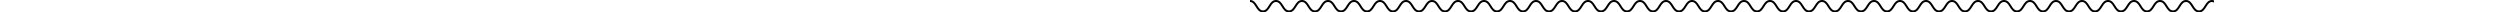 <?xml version="1.0" encoding="UTF-8" standalone="no"?>
<svg
   version="1.1"
   x="0px"
   y="0px"
   xml:space="preserve"
   id="svg4"
   height="12.4"
   xmlns="http://www.w3.org/2000/svg"
   xmlns:svg="http://www.w3.org/2000/svg"><defs
     id="defs4" /><path
     id="path1"
     d="m 0,0 v 2 c 2.694,0 4.063,2.192 5.648,4.73 1.66,2.658 3.543,5.67 7.346,5.67 3.804,0 5.685,-3.014 7.346,-5.672 C 21.926,4.191 23.295,2 25.99,2 c 2.696,0 4.066,2.192 5.652,4.73 1.662,2.658 3.543,5.67 7.348,5.67 3.804,0 5.687,-3.012 7.348,-5.67 C 47.924,4.192 49.293,2 51.988,2 c 2.697,0 4.067,2.192 5.654,4.73 1.662,2.658 3.546,5.67 7.352,5.67 3.806,0 5.69,-3.012 7.352,-5.67 C 73.933,4.192 75.303,2 78,2 c 2.694,0 4.063,2.192 5.648,4.73 1.66,2.658 3.541,5.67 7.344,5.67 3.804,0 5.687,-3.014 7.348,-5.672 C 99.926,4.191 101.295,2 103.99,2 c 2.696,0 4.066,2.192 5.652,4.73 1.662,2.658 3.543,5.67 7.348,5.67 3.804,0 5.687,-3.012 7.348,-5.67 C 125.924,4.192 127.293,2 129.988,2 c 2.697,0 4.067,2.192 5.654,4.73 1.662,2.658 3.546,5.67 7.352,5.67 3.806,0 5.69,-3.012 7.352,-5.67 C 151.933,4.192 153.303,2 156,2 c 2.694,0 4.063,2.192 5.648,4.73 1.66,2.658 3.543,5.67 7.346,5.67 3.804,0 5.685,-3.014 7.346,-5.672 C 177.926,4.191 179.295,2 181.99,2 c 2.696,0 4.066,2.192 5.652,4.73 1.662,2.658 3.543,5.67 7.348,5.67 3.804,0 5.687,-3.012 7.348,-5.67 C 203.924,4.192 205.293,2 207.988,2 c 2.697,0 4.067,2.192 5.654,4.73 1.662,2.658 3.546,5.67 7.352,5.67 3.806,0 5.69,-3.012 7.352,-5.67 C 229.933,4.192 231.303,2 234,2 c 2.694,0 4.063,2.192 5.648,4.73 1.66,2.658 3.541,5.67 7.344,5.67 3.804,0 5.687,-3.014 7.348,-5.672 C 255.926,4.191 257.295,2 259.99,2 c 2.696,0 4.066,2.192 5.652,4.73 1.662,2.658 3.543,5.67 7.348,5.67 3.804,0 5.687,-3.012 7.348,-5.67 C 281.924,4.192 283.293,2 285.988,2 c 2.697,0 4.067,2.192 5.654,4.73 1.662,2.658 3.546,5.67 7.352,5.67 3.806,0 5.69,-3.012 7.352,-5.67 C 307.933,4.192 309.303,2 312,2 c 2.694,0 4.063,2.192 5.648,4.73 1.66,2.658 3.543,5.67 7.346,5.67 3.804,0 5.685,-3.014 7.346,-5.672 C 333.926,4.191 335.295,2 337.99,2 c 2.696,0 4.066,2.192 5.652,4.73 1.662,2.658 3.543,5.67 7.348,5.67 3.804,0 5.687,-3.012 7.348,-5.67 C 359.924,4.192 361.293,2 363.988,2 c 2.697,0 4.067,2.192 5.654,4.73 1.662,2.658 3.546,5.67 7.352,5.67 3.806,0 5.69,-3.012 7.352,-5.67 C 385.933,4.192 387.303,2 390,2 c 2.694,0 4.063,2.192 5.648,4.73 1.66,2.658 3.541,5.67 7.344,5.67 3.804,0 5.687,-3.014 7.348,-5.672 C 411.926,4.191 413.295,2 415.99,2 c 2.696,0 4.066,2.192 5.652,4.73 1.662,2.658 3.543,5.67 7.348,5.67 3.804,0 5.687,-3.012 7.348,-5.67 C 437.924,4.192 439.293,2 441.988,2 c 2.697,0 4.067,2.192 5.654,4.73 1.662,2.658 3.546,5.67 7.352,5.67 3.806,0 5.69,-3.012 7.352,-5.67 C 463.933,4.192 465.303,2 468,2 c 2.694,0 4.063,2.192 5.648,4.73 1.66,2.658 3.543,5.67 7.346,5.67 3.804,0 5.685,-3.014 7.346,-5.672 C 489.926,4.191 491.295,2 493.99,2 c 2.696,0 4.066,2.192 5.652,4.73 1.662,2.658 3.543,5.67 7.348,5.67 3.804,0 5.687,-3.012 7.348,-5.67 C 515.924,4.192 517.293,2 519.988,2 c 2.697,0 4.067,2.192 5.654,4.73 1.662,2.658 3.546,5.67 7.352,5.67 3.806,0 5.69,-3.012 7.352,-5.67 C 541.933,4.192 543.303,2 546,2 c 2.694,0 4.063,2.192 5.648,4.73 1.66,2.658 3.541,5.67 7.344,5.67 3.804,0 5.687,-3.014 7.348,-5.672 C 567.926,4.191 569.295,2 571.99,2 c 2.696,0 4.066,2.192 5.652,4.73 1.662,2.658 3.543,5.67 7.348,5.67 3.804,0 5.687,-3.012 7.348,-5.67 C 593.924,4.192 595.293,2 597.988,2 c 2.697,0 4.067,2.192 5.654,4.73 1.662,2.658 3.546,5.67 7.352,5.67 3.806,0 5.69,-3.012 7.352,-5.67 C 619.933,4.192 621.303,2 624,2 c 2.694,0 4.063,2.192 5.648,4.73 1.66,2.658 3.543,5.67 7.346,5.67 3.804,0 5.685,-3.014 7.346,-5.672 C 645.926,4.191 647.295,2 649.99,2 c 2.696,0 4.066,2.192 5.652,4.73 1.662,2.658 3.543,5.67 7.348,5.67 3.804,0 5.687,-3.012 7.348,-5.67 C 671.924,4.192 673.293,2 675.988,2 c 2.697,0 4.067,2.192 5.654,4.73 1.662,2.658 3.546,5.67 7.352,5.67 3.806,0 5.69,-3.012 7.352,-5.67 C 697.933,4.192 699.303,2 702,2 c 2.694,0 4.063,2.192 5.648,4.73 1.66,2.658 3.541,5.67 7.344,5.67 3.804,0 5.687,-3.014 7.348,-5.672 C 723.926,4.191 725.295,2 727.99,2 c 2.696,0 4.066,2.192 5.652,4.73 1.662,2.658 3.543,5.67 7.348,5.67 3.804,0 5.687,-3.012 7.348,-5.67 C 749.924,4.192 751.293,2 753.988,2 c 2.697,0 4.067,2.192 5.654,4.73 1.662,2.658 3.546,5.67 7.352,5.67 3.806,0 5.69,-3.012 7.352,-5.67 C 775.933,4.192 777.303,2 780,2 c 2.694,0 4.063,2.192 5.648,4.73 1.66,2.658 3.543,5.67 7.346,5.67 3.804,0 5.685,-3.014 7.346,-5.672 C 801.926,4.191 803.295,2 805.99,2 c 2.696,0 4.066,2.192 5.652,4.73 1.662,2.658 3.543,5.67 7.348,5.67 3.804,0 5.687,-3.012 7.348,-5.67 C 827.924,4.192 829.293,2 831.988,2 c 2.697,0 4.067,2.192 5.654,4.73 1.662,2.658 3.546,5.67 7.352,5.67 3.806,0 5.69,-3.012 7.352,-5.67 C 853.933,4.192 855.303,2 858,2 c 2.694,0 4.063,2.192 5.648,4.73 1.66,2.658 3.541,5.67 7.344,5.67 3.804,0 5.687,-3.014 7.348,-5.672 C 879.926,4.191 881.295,2 883.99,2 c 2.696,0 4.066,2.192 5.652,4.73 1.662,2.658 3.543,5.67 7.348,5.67 3.804,0 5.687,-3.012 7.348,-5.67 C 905.924,4.192 907.293,2 909.988,2 c 2.697,0 4.067,2.192 5.654,4.73 1.662,2.658 3.546,5.67 7.352,5.67 3.806,0 5.69,-3.012 7.352,-5.67 C 931.933,4.192 933.303,2 936,2 c 2.694,0 4.063,2.192 5.648,4.73 1.66,2.658 3.543,5.67 7.346,5.67 3.804,0 5.685,-3.014 7.346,-5.672 C 957.926,4.191 959.295,2 961.99,2 962.764,2 963.408,2.218 964,2.535 V 0.408 C 963.381,0.195 962.749,0 961.99,0 c -3.803,0 -5.687,3.012 -7.348,5.67 -1.586,2.538 -2.954,4.73 -5.648,4.73 -2.694,0 -4.063,-2.192 -5.648,-4.73 C 941.686,3.012 939.803,0 936,0 c -3.806,0 -5.69,3.012 -7.352,5.67 -1.587,2.538 -2.957,4.73 -5.654,4.73 -2.697,0 -4.067,-2.192 -5.654,-4.73 C 915.678,3.012 913.794,0 909.988,0 c -3.804,0 -5.687,3.012 -7.348,5.67 -1.586,2.538 -2.956,4.73 -5.65,4.73 -2.696,0 -4.064,-2.192 -5.65,-4.73 C 889.678,3.012 887.795,0 883.99,0 c -3.803,0 -5.687,3.012 -7.348,5.67 -1.586,2.538 -2.954,4.73 -5.648,4.73 -2.694,0 -4.063,-2.192 -5.648,-4.73 C 863.686,3.012 861.803,0 858,0 c -3.806,0 -5.688,3.012 -7.35,5.67 -1.587,2.538 -2.959,4.73 -5.656,4.73 -2.697,0 -4.067,-2.192 -5.654,-4.73 C 837.678,3.012 835.794,0 831.988,0 c -3.804,0 -5.687,3.012 -7.348,5.67 -1.586,2.538 -2.956,4.73 -5.65,4.73 -2.696,0 -4.066,-2.192 -5.652,-4.73 C 811.676,3.012 809.795,0 805.99,0 c -3.803,0 -5.687,3.012 -7.348,5.67 -1.586,2.538 -2.954,4.73 -5.648,4.73 -2.694,0 -4.063,-2.192 -5.648,-4.73 C 785.686,3.012 783.803,0 780,0 c -3.806,0 -5.69,3.012 -7.352,5.67 -1.587,2.538 -2.957,4.73 -5.654,4.73 -2.697,0 -4.067,-2.192 -5.654,-4.73 C 759.678,3.012 757.794,0 753.988,0 c -3.804,0 -5.687,3.012 -7.348,5.67 -1.586,2.538 -2.956,4.73 -5.65,4.73 -2.696,0 -4.064,-2.192 -5.65,-4.73 C 733.678,3.012 731.795,0 727.99,0 c -3.803,0 -5.687,3.012 -7.348,5.67 -1.586,2.538 -2.954,4.73 -5.648,4.73 -2.694,0 -4.063,-2.192 -5.648,-4.73 C 707.686,3.012 705.803,0 702,0 c -3.806,0 -5.688,3.012 -7.35,5.67 -1.587,2.538 -2.959,4.73 -5.656,4.73 -2.697,0 -4.067,-2.192 -5.654,-4.73 C 681.678,3.012 679.794,0 675.988,0 c -3.804,0 -5.687,3.012 -7.348,5.67 -1.586,2.538 -2.956,4.73 -5.65,4.73 -2.696,0 -4.066,-2.192 -5.652,-4.73 C 655.676,3.012 653.795,0 649.99,0 c -3.803,0 -5.687,3.012 -7.348,5.67 -1.586,2.538 -2.954,4.73 -5.648,4.73 -2.694,0 -4.063,-2.192 -5.648,-4.73 C 629.686,3.012 627.803,0 624,0 c -3.806,0 -5.69,3.012 -7.352,5.67 -1.587,2.538 -2.957,4.73 -5.654,4.73 -2.697,0 -4.067,-2.192 -5.654,-4.73 C 603.678,3.012 601.794,0 597.988,0 c -3.804,0 -5.687,3.012 -7.348,5.67 -1.586,2.538 -2.956,4.73 -5.65,4.73 -2.696,0 -4.064,-2.192 -5.65,-4.73 C 577.678,3.012 575.795,0 571.99,0 c -3.803,0 -5.687,3.012 -7.348,5.67 -1.586,2.538 -2.954,4.73 -5.648,4.73 -2.694,0 -4.063,-2.192 -5.648,-4.73 C 551.686,3.012 549.803,0 546,0 c -3.806,0 -5.688,3.012 -7.35,5.67 -1.587,2.538 -2.959,4.73 -5.656,4.73 -2.697,0 -4.067,-2.192 -5.654,-4.73 C 525.678,3.012 523.794,0 519.988,0 c -3.804,0 -5.687,3.012 -7.348,5.67 -1.586,2.538 -2.956,4.73 -5.65,4.73 -2.696,0 -4.066,-2.192 -5.652,-4.73 C 499.676,3.012 497.795,0 493.99,0 c -3.803,0 -5.687,3.012 -7.348,5.67 -1.586,2.538 -2.954,4.73 -5.648,4.73 -2.694,0 -4.063,-2.192 -5.648,-4.73 C 473.686,3.012 471.803,0 468,0 c -3.806,0 -5.69,3.012 -7.352,5.67 -1.587,2.538 -2.957,4.73 -5.654,4.73 -2.697,0 -4.067,-2.192 -5.654,-4.73 C 447.678,3.012 445.794,0 441.988,0 c -3.804,0 -5.687,3.012 -7.348,5.67 -1.586,2.538 -2.956,4.73 -5.65,4.73 -2.696,0 -4.064,-2.192 -5.65,-4.73 C 421.678,3.012 419.795,0 415.99,0 c -3.803,0 -5.687,3.012 -7.348,5.67 -1.586,2.538 -2.954,4.73 -5.648,4.73 -2.694,0 -4.063,-2.192 -5.648,-4.73 C 395.686,3.012 393.803,0 390,0 c -3.806,0 -5.688,3.012 -7.35,5.67 -1.587,2.538 -2.959,4.73 -5.656,4.73 -2.697,0 -4.067,-2.192 -5.654,-4.73 C 369.678,3.012 367.794,0 363.988,0 c -3.804,0 -5.687,3.012 -7.348,5.67 -1.586,2.538 -2.956,4.73 -5.65,4.73 -2.696,0 -4.066,-2.192 -5.652,-4.73 C 343.676,3.012 341.795,0 337.99,0 c -3.803,0 -5.687,3.012 -7.348,5.67 -1.586,2.538 -2.954,4.73 -5.648,4.73 -2.694,0 -4.063,-2.192 -5.648,-4.73 C 317.686,3.012 315.803,0 312,0 c -3.806,0 -5.69,3.012 -7.352,5.67 -1.587,2.538 -2.957,4.73 -5.654,4.73 -2.697,0 -4.067,-2.192 -5.654,-4.73 C 291.678,3.012 289.794,0 285.988,0 c -3.804,0 -5.687,3.012 -7.348,5.67 -1.586,2.538 -2.956,4.73 -5.65,4.73 -2.696,0 -4.064,-2.192 -5.65,-4.73 C 265.678,3.012 263.795,0 259.99,0 c -3.803,0 -5.687,3.012 -7.348,5.67 -1.586,2.538 -2.954,4.73 -5.648,4.73 -2.694,0 -4.063,-2.192 -5.648,-4.73 C 239.686,3.012 237.803,0 234,0 c -3.806,0 -5.688,3.012 -7.35,5.67 -1.587,2.538 -2.959,4.73 -5.656,4.73 -2.697,0 -4.067,-2.192 -5.654,-4.73 C 213.678,3.012 211.794,0 207.988,0 c -3.804,0 -5.687,3.012 -7.348,5.67 -1.586,2.538 -2.956,4.73 -5.65,4.73 -2.696,0 -4.066,-2.192 -5.652,-4.73 C 187.676,3.012 185.795,0 181.99,0 c -3.803,0 -5.687,3.012 -7.348,5.67 -1.586,2.538 -2.954,4.73 -5.648,4.73 -2.694,0 -4.063,-2.192 -5.648,-4.73 C 161.686,3.012 159.803,0 156,0 c -3.806,0 -5.69,3.012 -7.352,5.67 -1.587,2.538 -2.957,4.73 -5.654,4.73 -2.697,0 -4.067,-2.192 -5.654,-4.73 C 135.678,3.012 133.794,0 129.988,0 c -3.804,0 -5.687,3.012 -7.348,5.67 -1.586,2.538 -2.956,4.73 -5.65,4.73 -2.696,0 -4.064,-2.192 -5.65,-4.73 C 109.678,3.012 107.795,0 103.99,0 c -3.803,0 -5.687,3.012 -7.348,5.67 -1.586,2.538 -2.954,4.73 -5.648,4.73 -2.694,0 -4.063,-2.192 -5.648,-4.73 C 83.686,3.012 81.803,0 78,0 c -3.806,0 -5.688,3.012 -7.35,5.67 -1.587,2.538 -2.959,4.73 -5.656,4.73 -2.697,0 -4.067,-2.192 -5.654,-4.73 C 57.678,3.012 55.794,0 51.988,0 c -3.804,0 -5.687,3.012 -7.348,5.67 -1.586,2.538 -2.956,4.73 -5.65,4.73 -2.696,0 -4.066,-2.192 -5.652,-4.73 C 31.676,3.012 29.795,0 25.99,0 22.187,0 20.303,3.012 18.643,5.67 c -1.586,2.538 -2.954,4.73 -5.648,4.73 -2.694,0 -4.063,-2.192 -5.648,-4.73 C 5.686,3.012 3.803,0 0,0 Z" /></svg>
